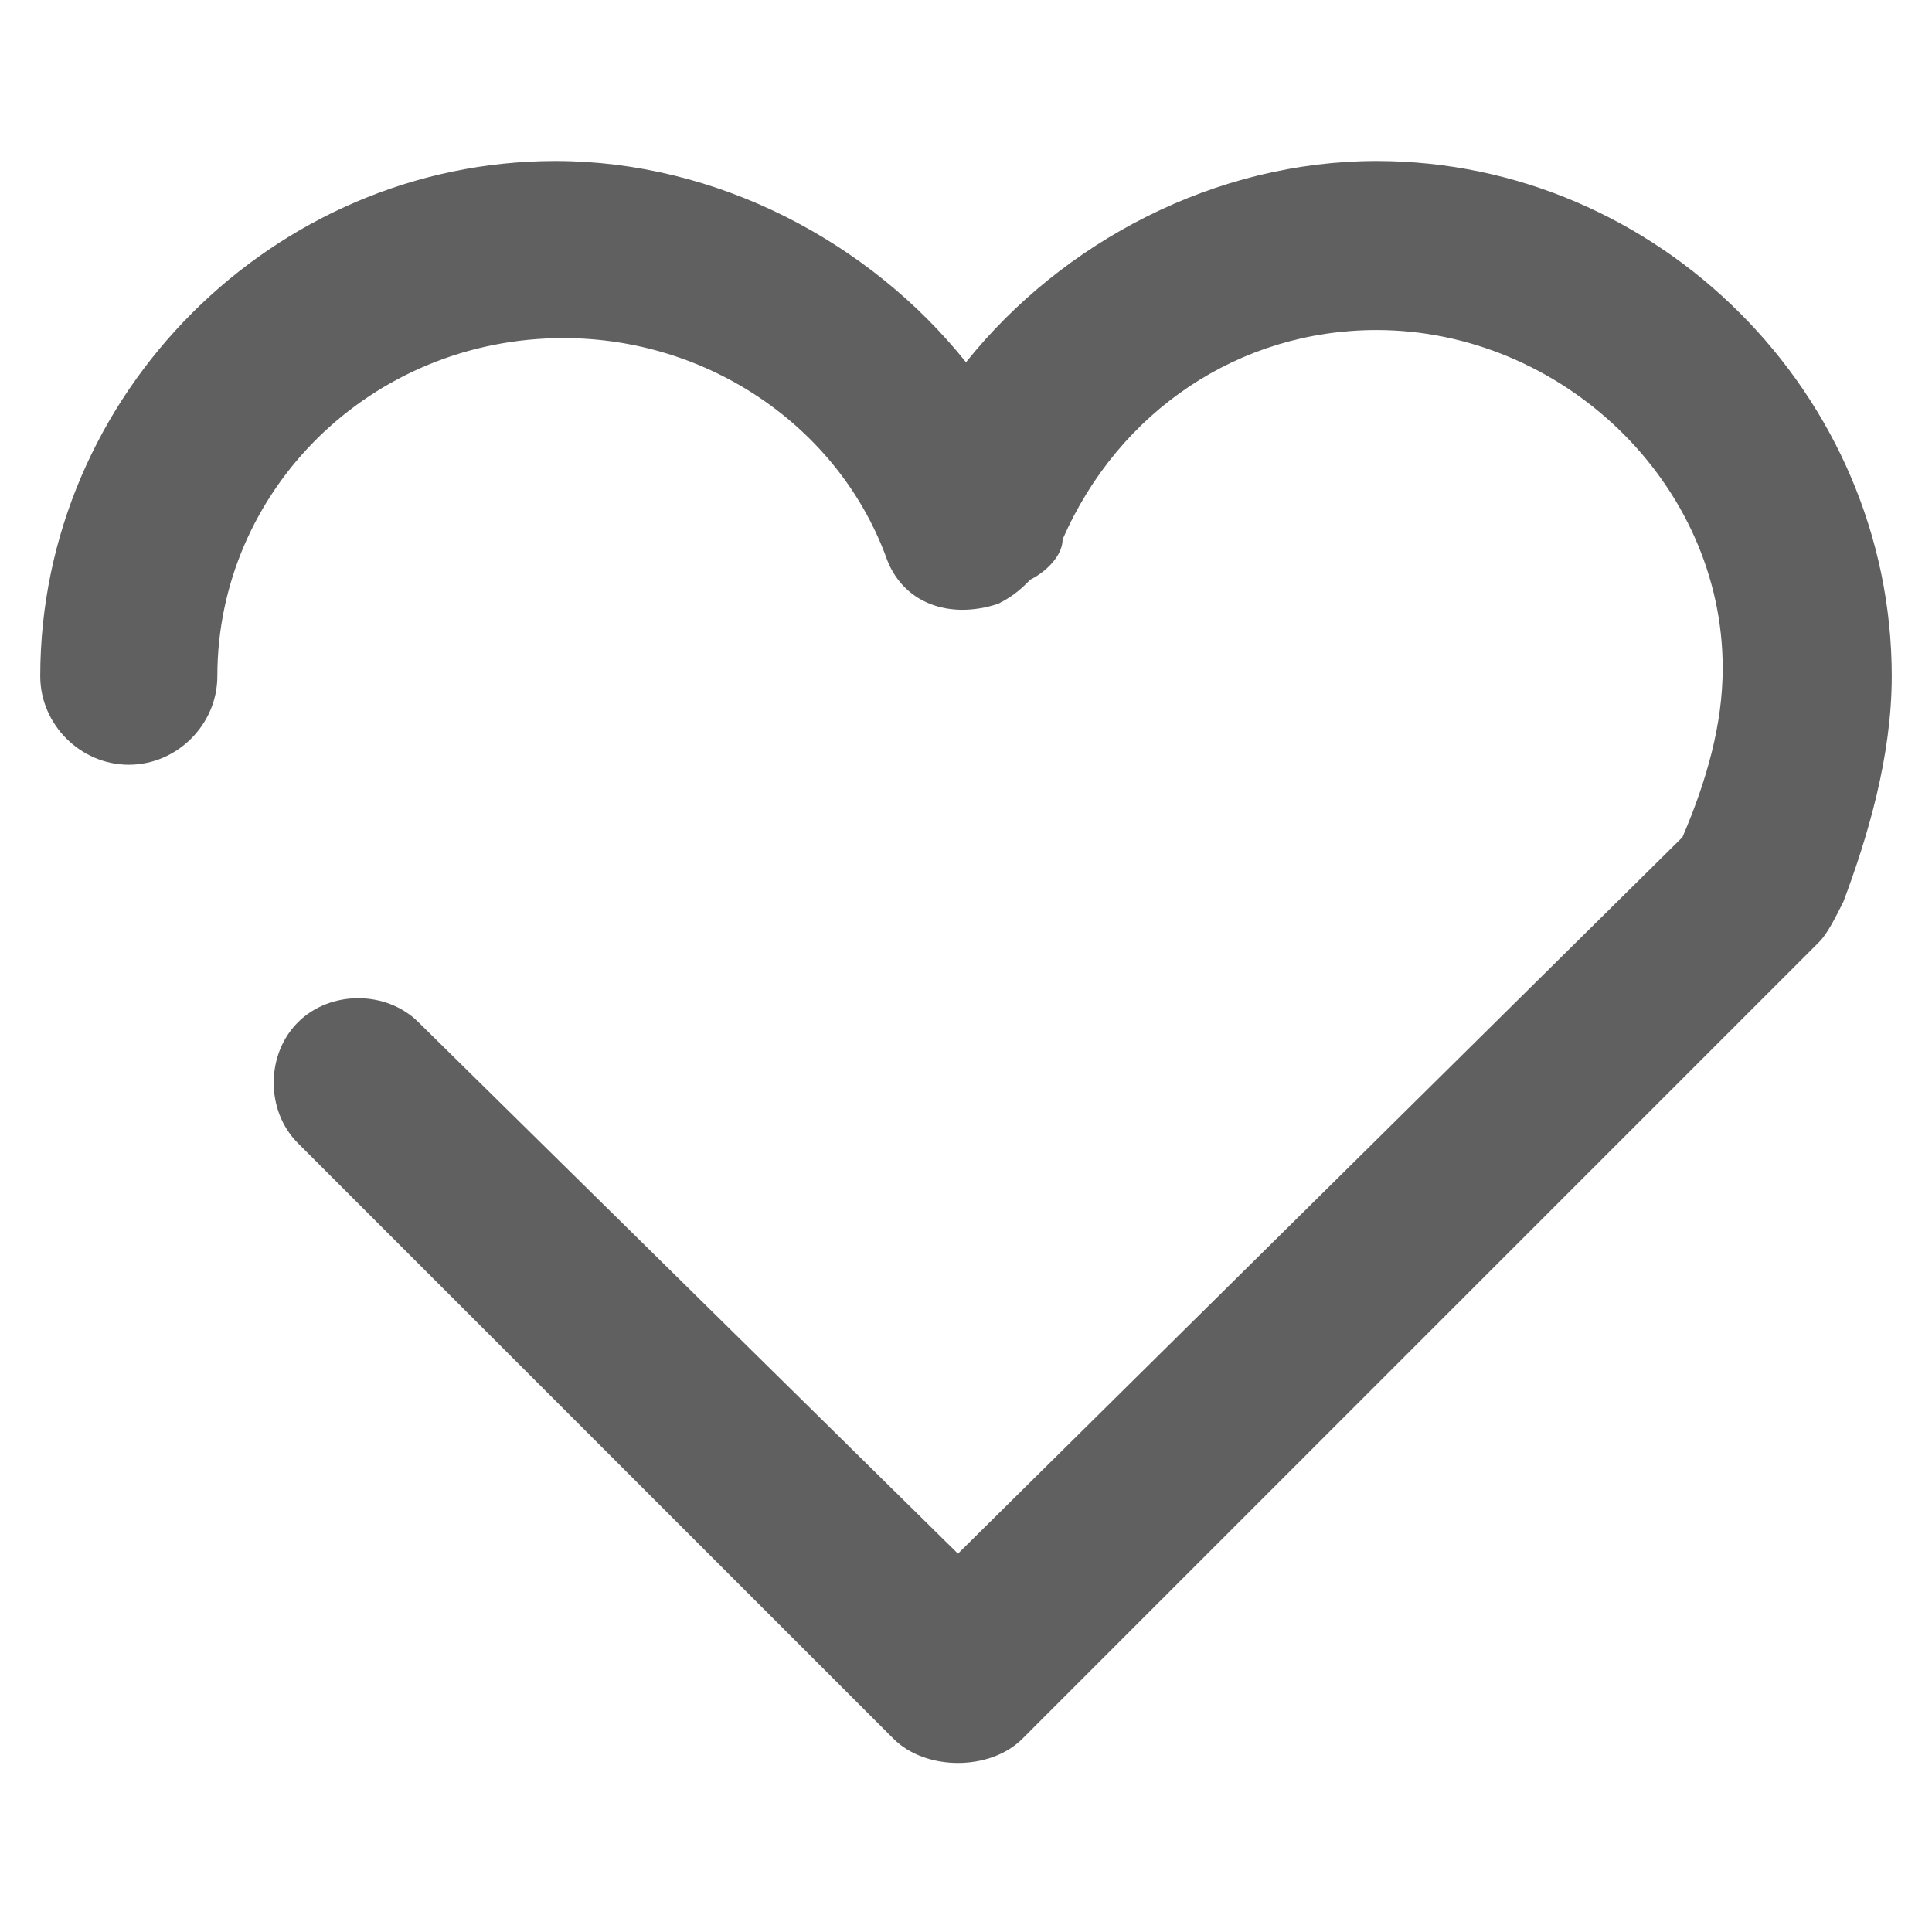 <?xml version="1.0" encoding="utf-8"?>
<!-- Generator: Adobe Illustrator 25.2.3, SVG Export Plug-In . SVG Version: 6.00 Build 0)  -->
<svg version="1.1" id="Calque_1" xmlns="http://www.w3.org/2000/svg" xmlns:xlink="http://www.w3.org/1999/xlink" x="0px" y="0px"
	 viewBox="0 0 24 24" style="enable-background:new 0 0 24 24;" xml:space="preserve">
<style type="text/css">
	.st0{fill:#606060;}
</style>
<path class="st0" d="M23.5,8.4c0-3.5-2.9-6.4-6.4-6.4c-2,0-3.9,1-5.1,2.5C10.8,3,8.9,2,6.9,2C3.4,2,0.5,4.9,0.5,8.4
	C0.5,9,1,9.5,1.6,9.5c0.6,0,1.1-0.5,1.1-1.1c0-2.3,1.9-4.2,4.3-4.2c1.8,0,3.4,1.1,4,2.7c0.2,0.6,0.8,0.8,1.4,0.6
	c0.2-0.1,0.3-0.2,0.4-0.3c0.2-0.1,0.4-0.3,0.4-0.5c0.7-1.6,2.2-2.6,3.9-2.6c2.3,0,4.3,1.9,4.3,4.2c0,0.7-0.2,1.4-0.5,2.1l-9,8.9
	l-6.7-6.6c-0.4-0.4-1.1-0.4-1.5,0s-0.4,1.1,0,1.5l7.4,7.4c0.2,0.2,0.5,0.3,0.8,0.3s0.6-0.1,0.8-0.3l9.9-9.9c0.1-0.1,0.2-0.3,0.3-0.5
	C23.2,10.4,23.5,9.4,23.5,8.4"/>
</svg>
